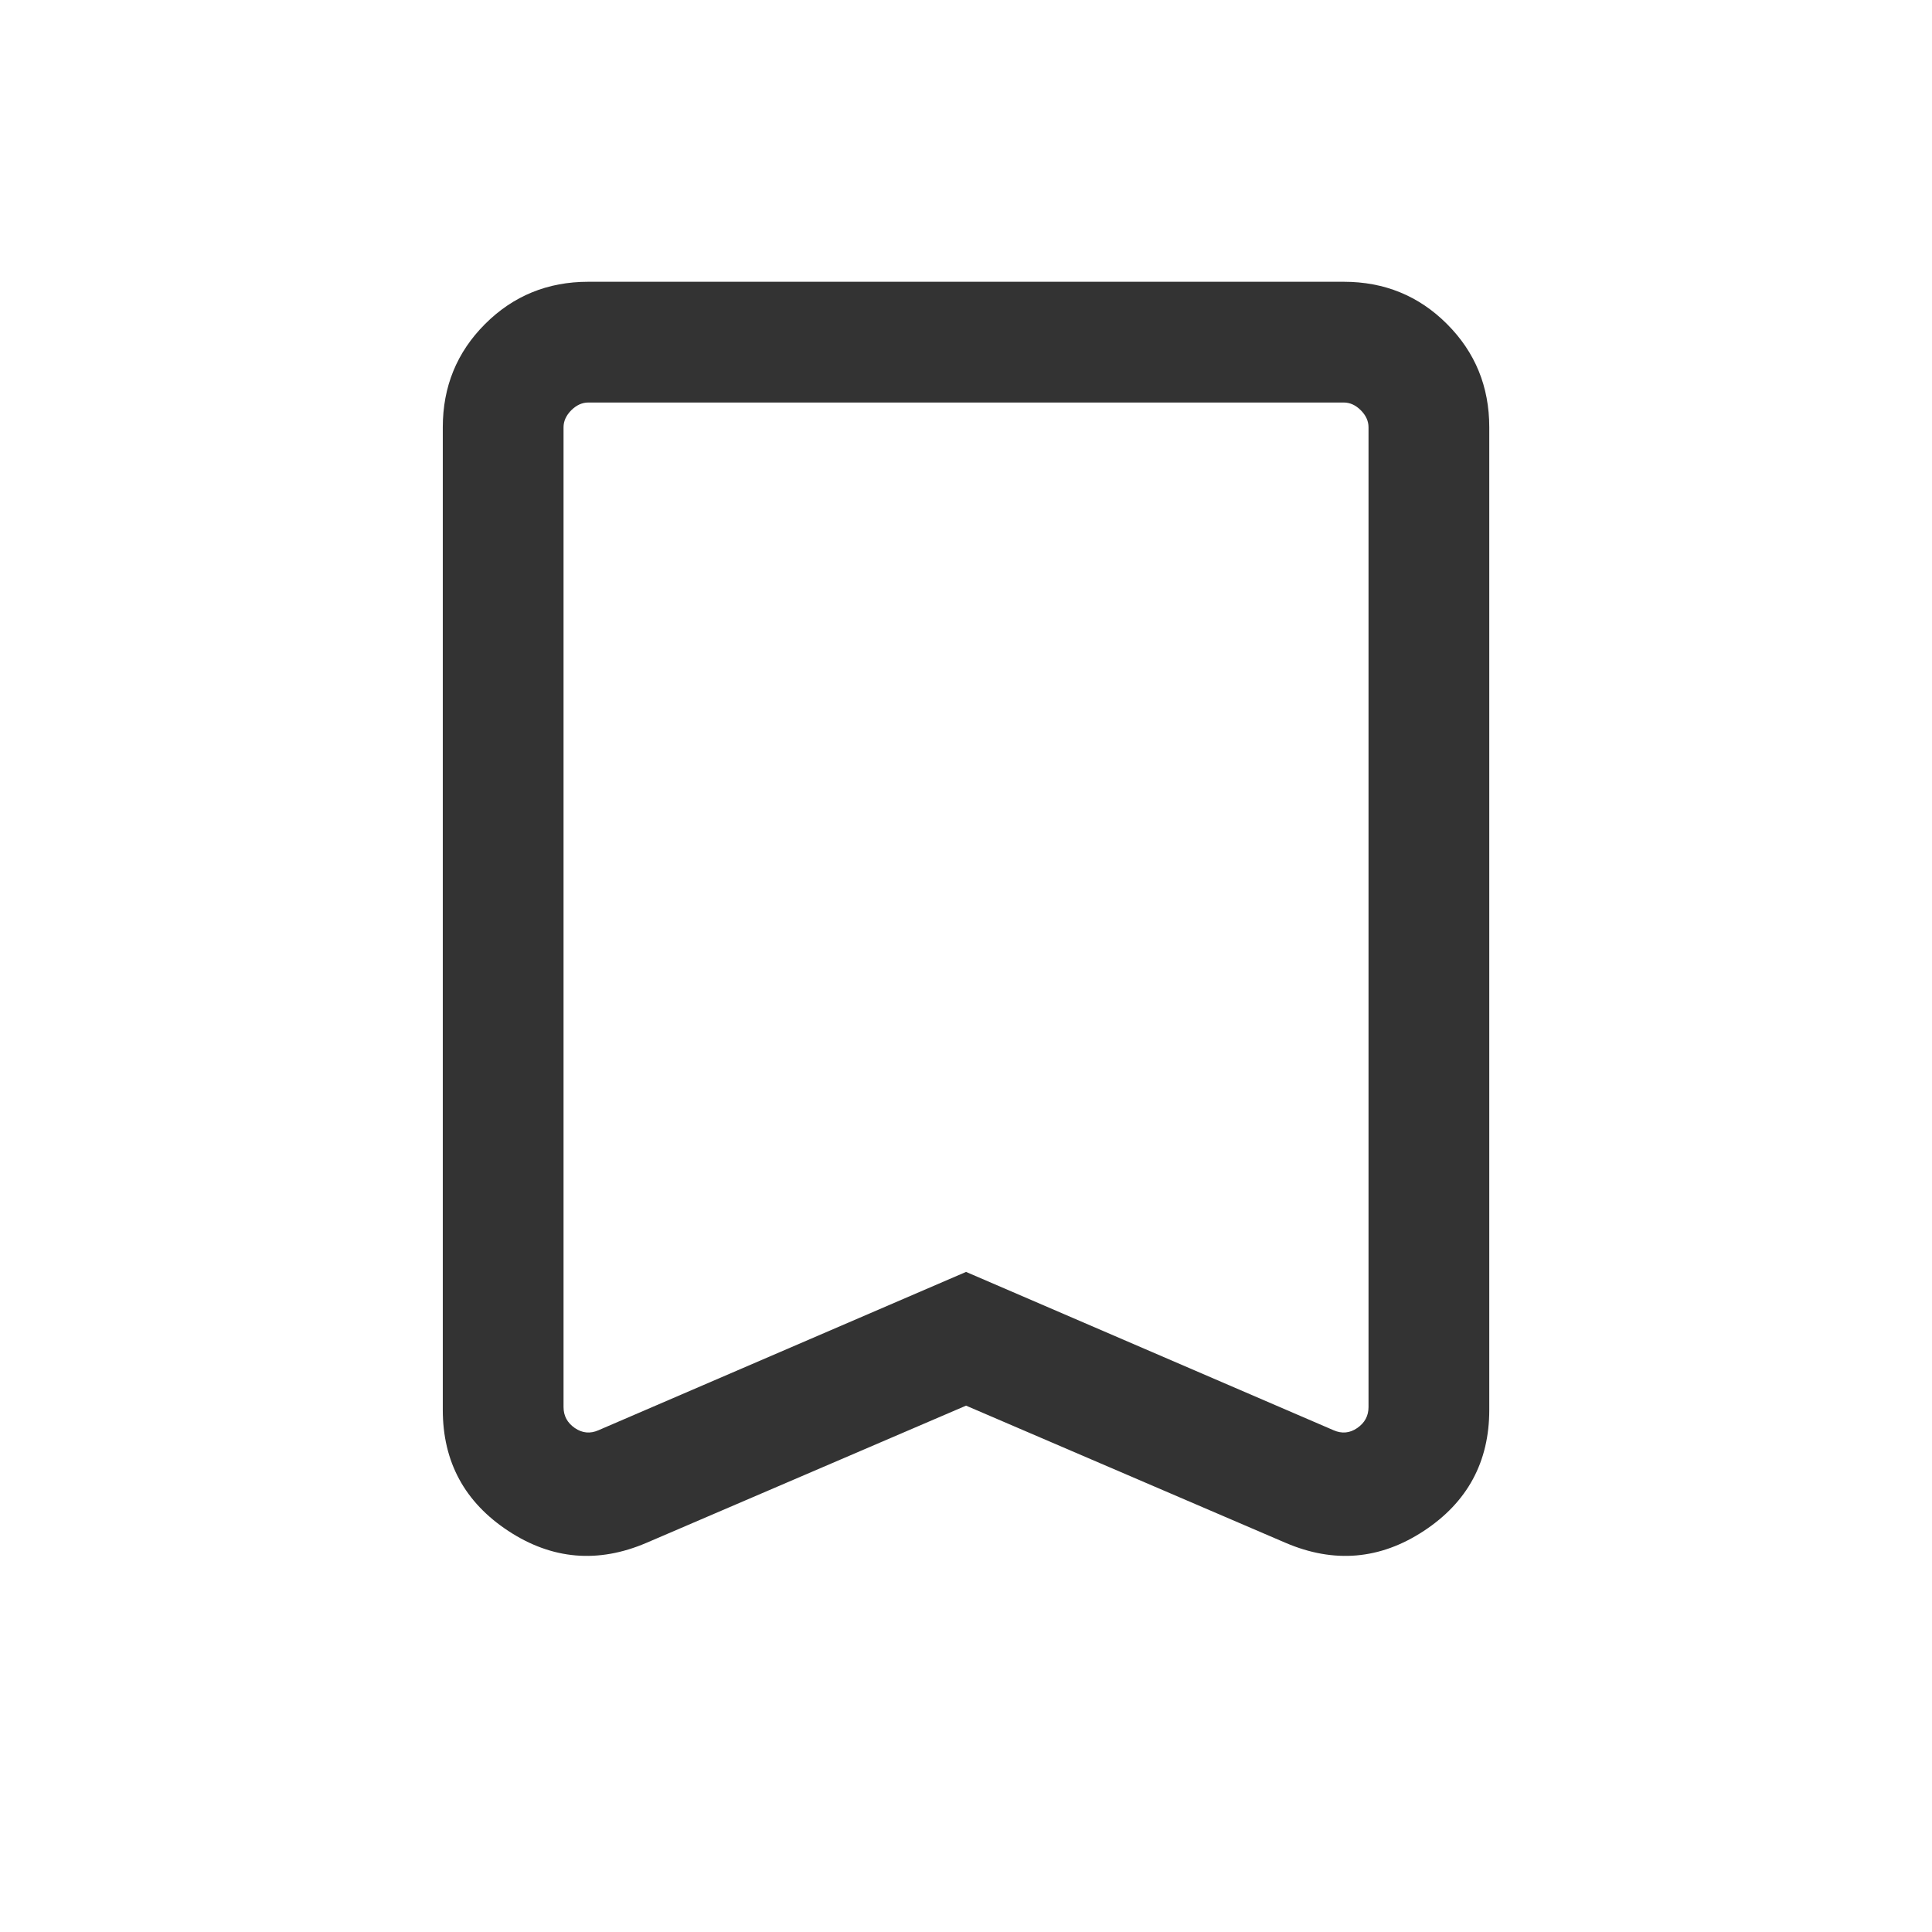 <svg width="32" height="32" viewBox="0 0 32 32" fill="none" xmlns="http://www.w3.org/2000/svg">
<mask id="mask0_18449_95290" style="mask-type:alpha" maskUnits="userSpaceOnUse" x="0" y="0" width="32" height="32">
<rect width="32" height="32" fill="#D9D9D9"/>
</mask>
<g mask="url(#mask0_18449_95290)">
<path d="M16.001 23.282L10.708 25.554C9.905 25.898 9.142 25.832 8.419 25.357C7.696 24.881 7.334 24.213 7.334 23.352V7.077C7.334 6.404 7.567 5.834 8.034 5.367C8.501 4.9 9.071 4.667 9.744 4.667H22.257C22.93 4.667 23.501 4.9 23.967 5.367C24.434 5.834 24.667 6.404 24.667 7.077V23.352C24.667 24.213 24.306 24.881 23.583 25.357C22.86 25.832 22.096 25.898 21.293 25.554L16.001 23.282ZM16.001 21.067L22.09 23.69C22.227 23.75 22.358 23.737 22.481 23.652C22.605 23.566 22.667 23.451 22.667 23.305V7.077C22.667 6.975 22.625 6.881 22.539 6.795C22.454 6.71 22.36 6.667 22.257 6.667H9.744C9.642 6.667 9.548 6.71 9.462 6.795C9.377 6.881 9.334 6.975 9.334 7.077V23.305C9.334 23.451 9.396 23.566 9.52 23.652C9.644 23.737 9.774 23.75 9.911 23.69L16.001 21.067Z" fill="#333333"/>
</g>
</svg>
